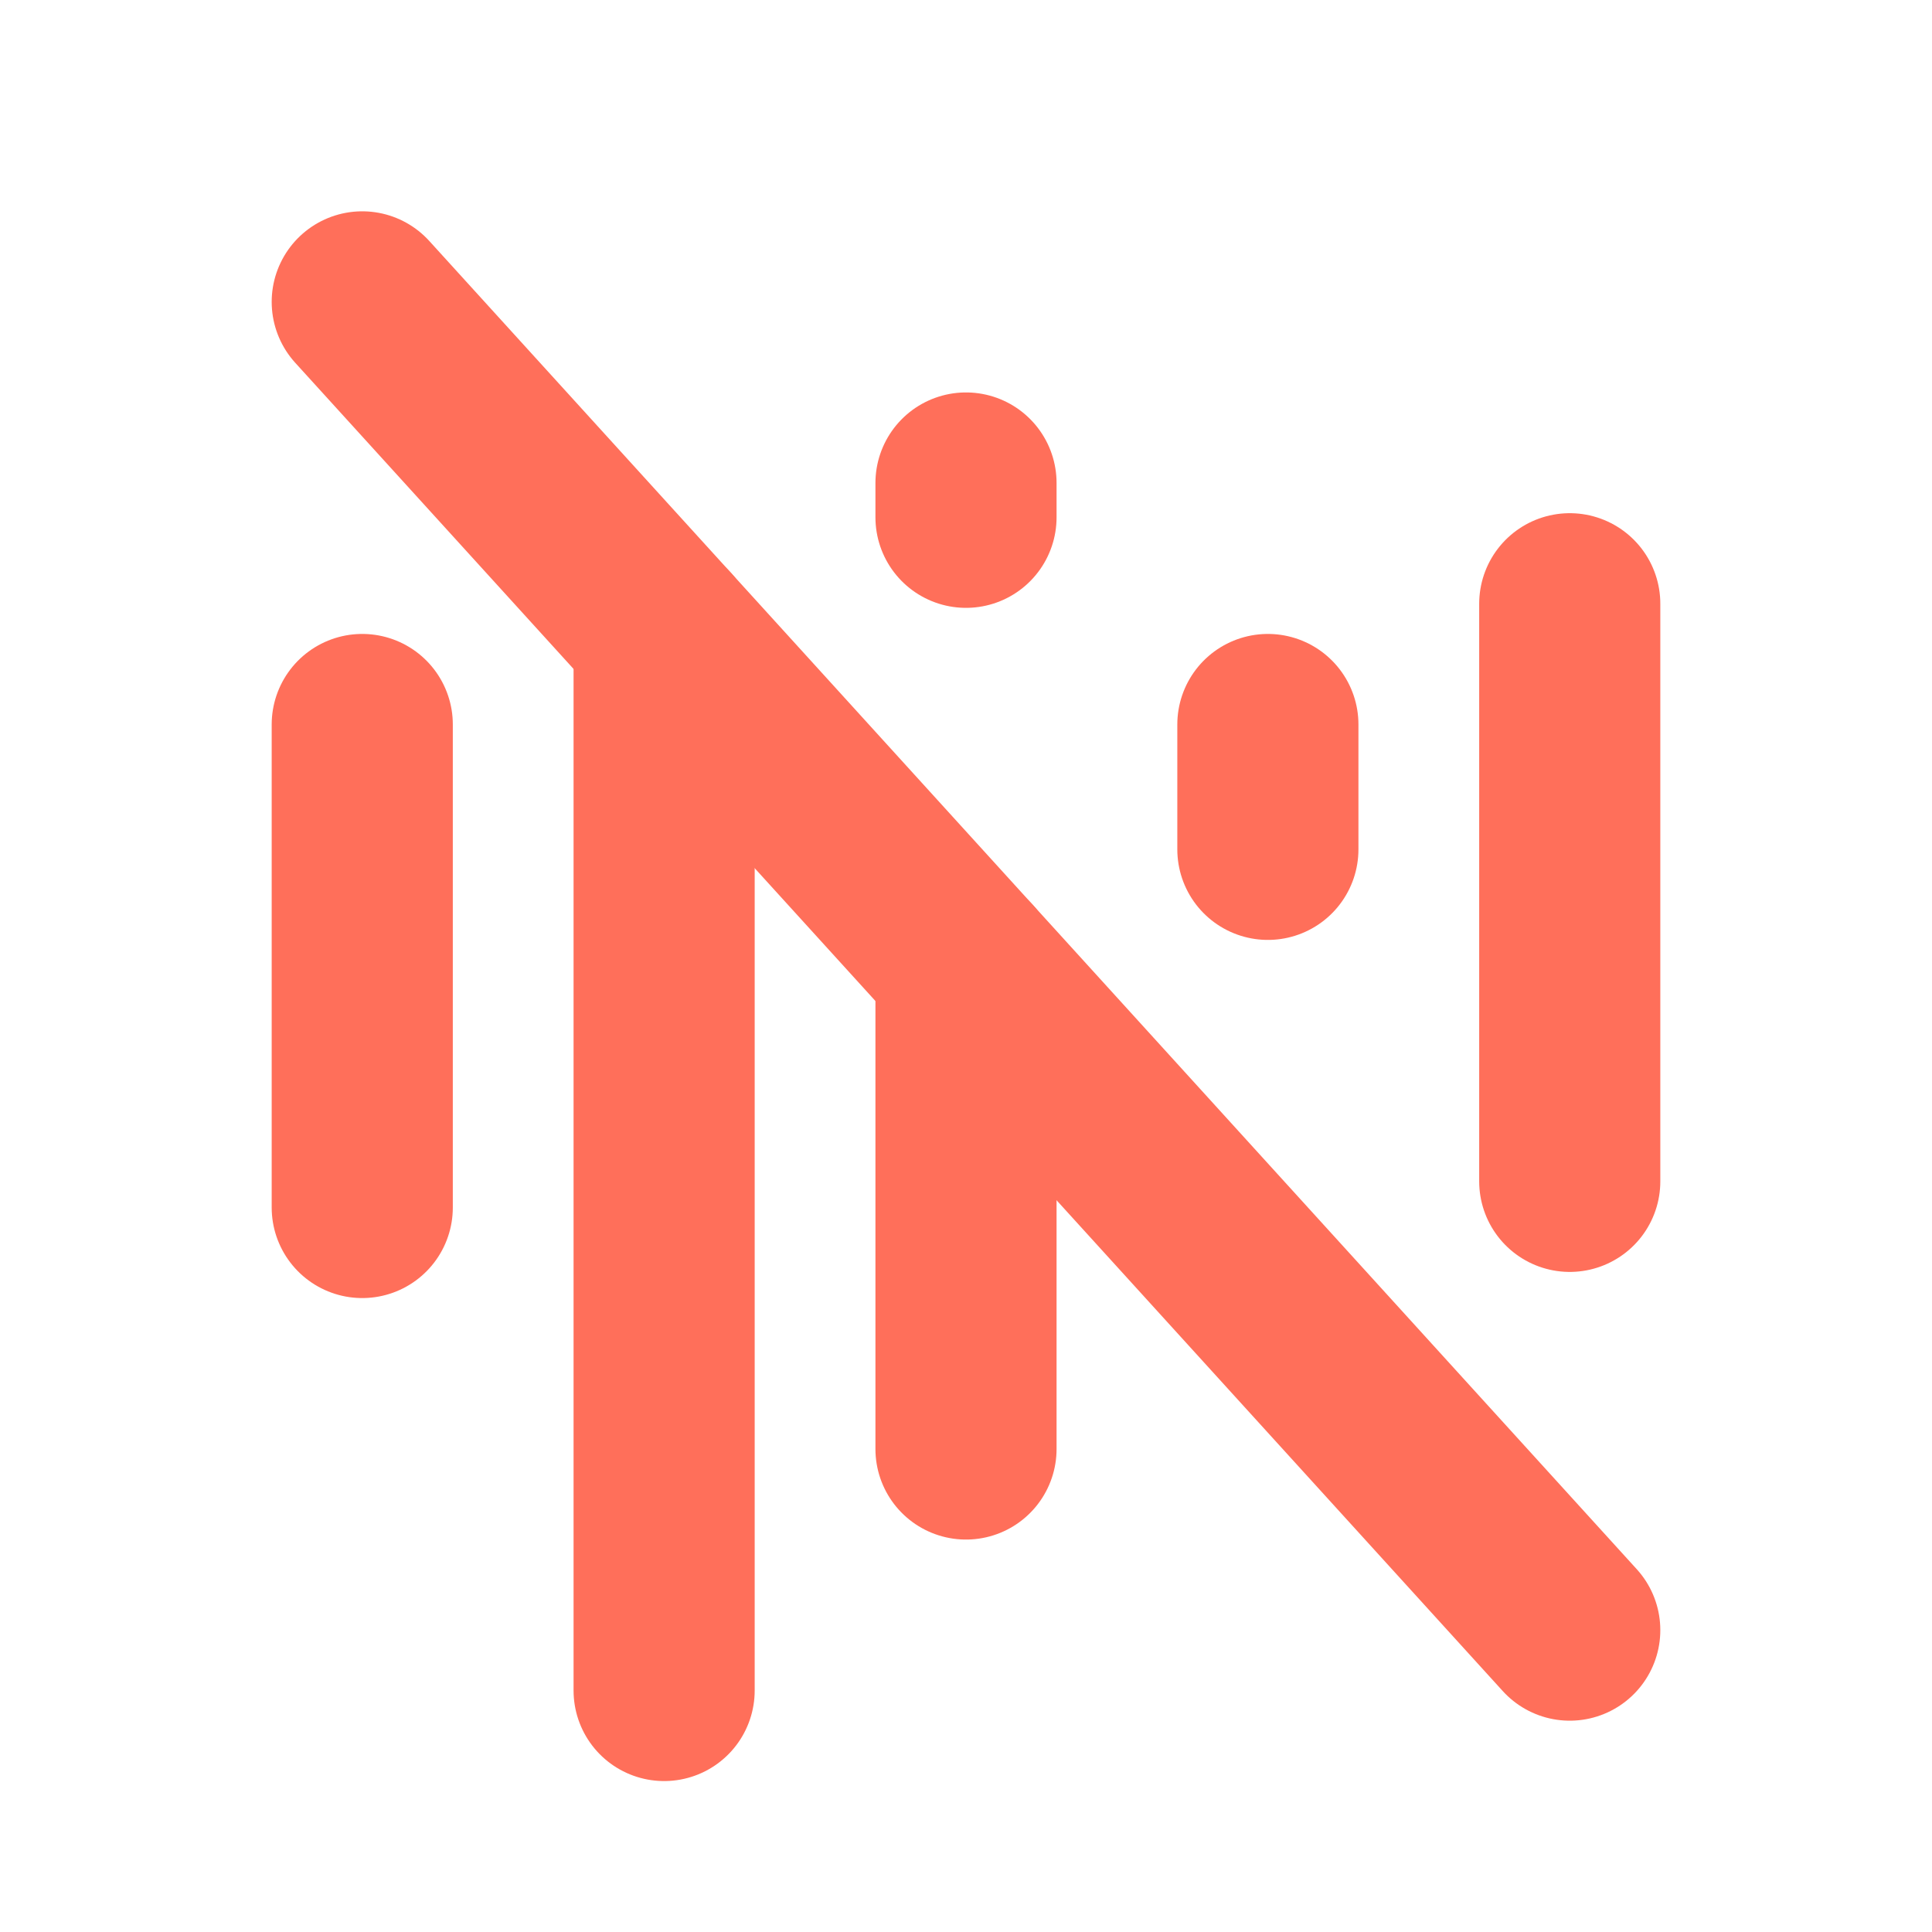 <svg width="32" height="32" viewBox="0 0 32 32" fill="none" xmlns="http://www.w3.org/2000/svg">
<g clip-path="url(#clip0_491_96)">
<path d="M6 12V20" stroke="#FF6F5A" stroke-width="3" stroke-linecap="round" stroke-linejoin="round"/>
<path d="M6 5L26 27" stroke="#FF6F5A" stroke-width="3" stroke-linecap="round" stroke-linejoin="round"/>
<path d="M11 10.5V28" stroke="#FF6F5A" stroke-width="3" stroke-linecap="round" stroke-linejoin="round"/>
<path d="M16 16V24" stroke="#FF6F5A" stroke-width="3" stroke-linecap="round" stroke-linejoin="round"/>
<path d="M16 8V8.568" stroke="#FF6F5A" stroke-width="3" stroke-linecap="round" stroke-linejoin="round"/>
<path d="M21 12V14.068" stroke="#FF6F5A" stroke-width="3" stroke-linecap="round" stroke-linejoin="round"/>
<path d="M26 10V19.567" stroke="#FF6F5A" stroke-width="3" stroke-linecap="round" stroke-linejoin="round"/>
</g>
<defs>
<clipPath id="clip0_491_96">
<rect width="32" height="32" fill="white"/>
</clipPath>
</defs>
</svg>
